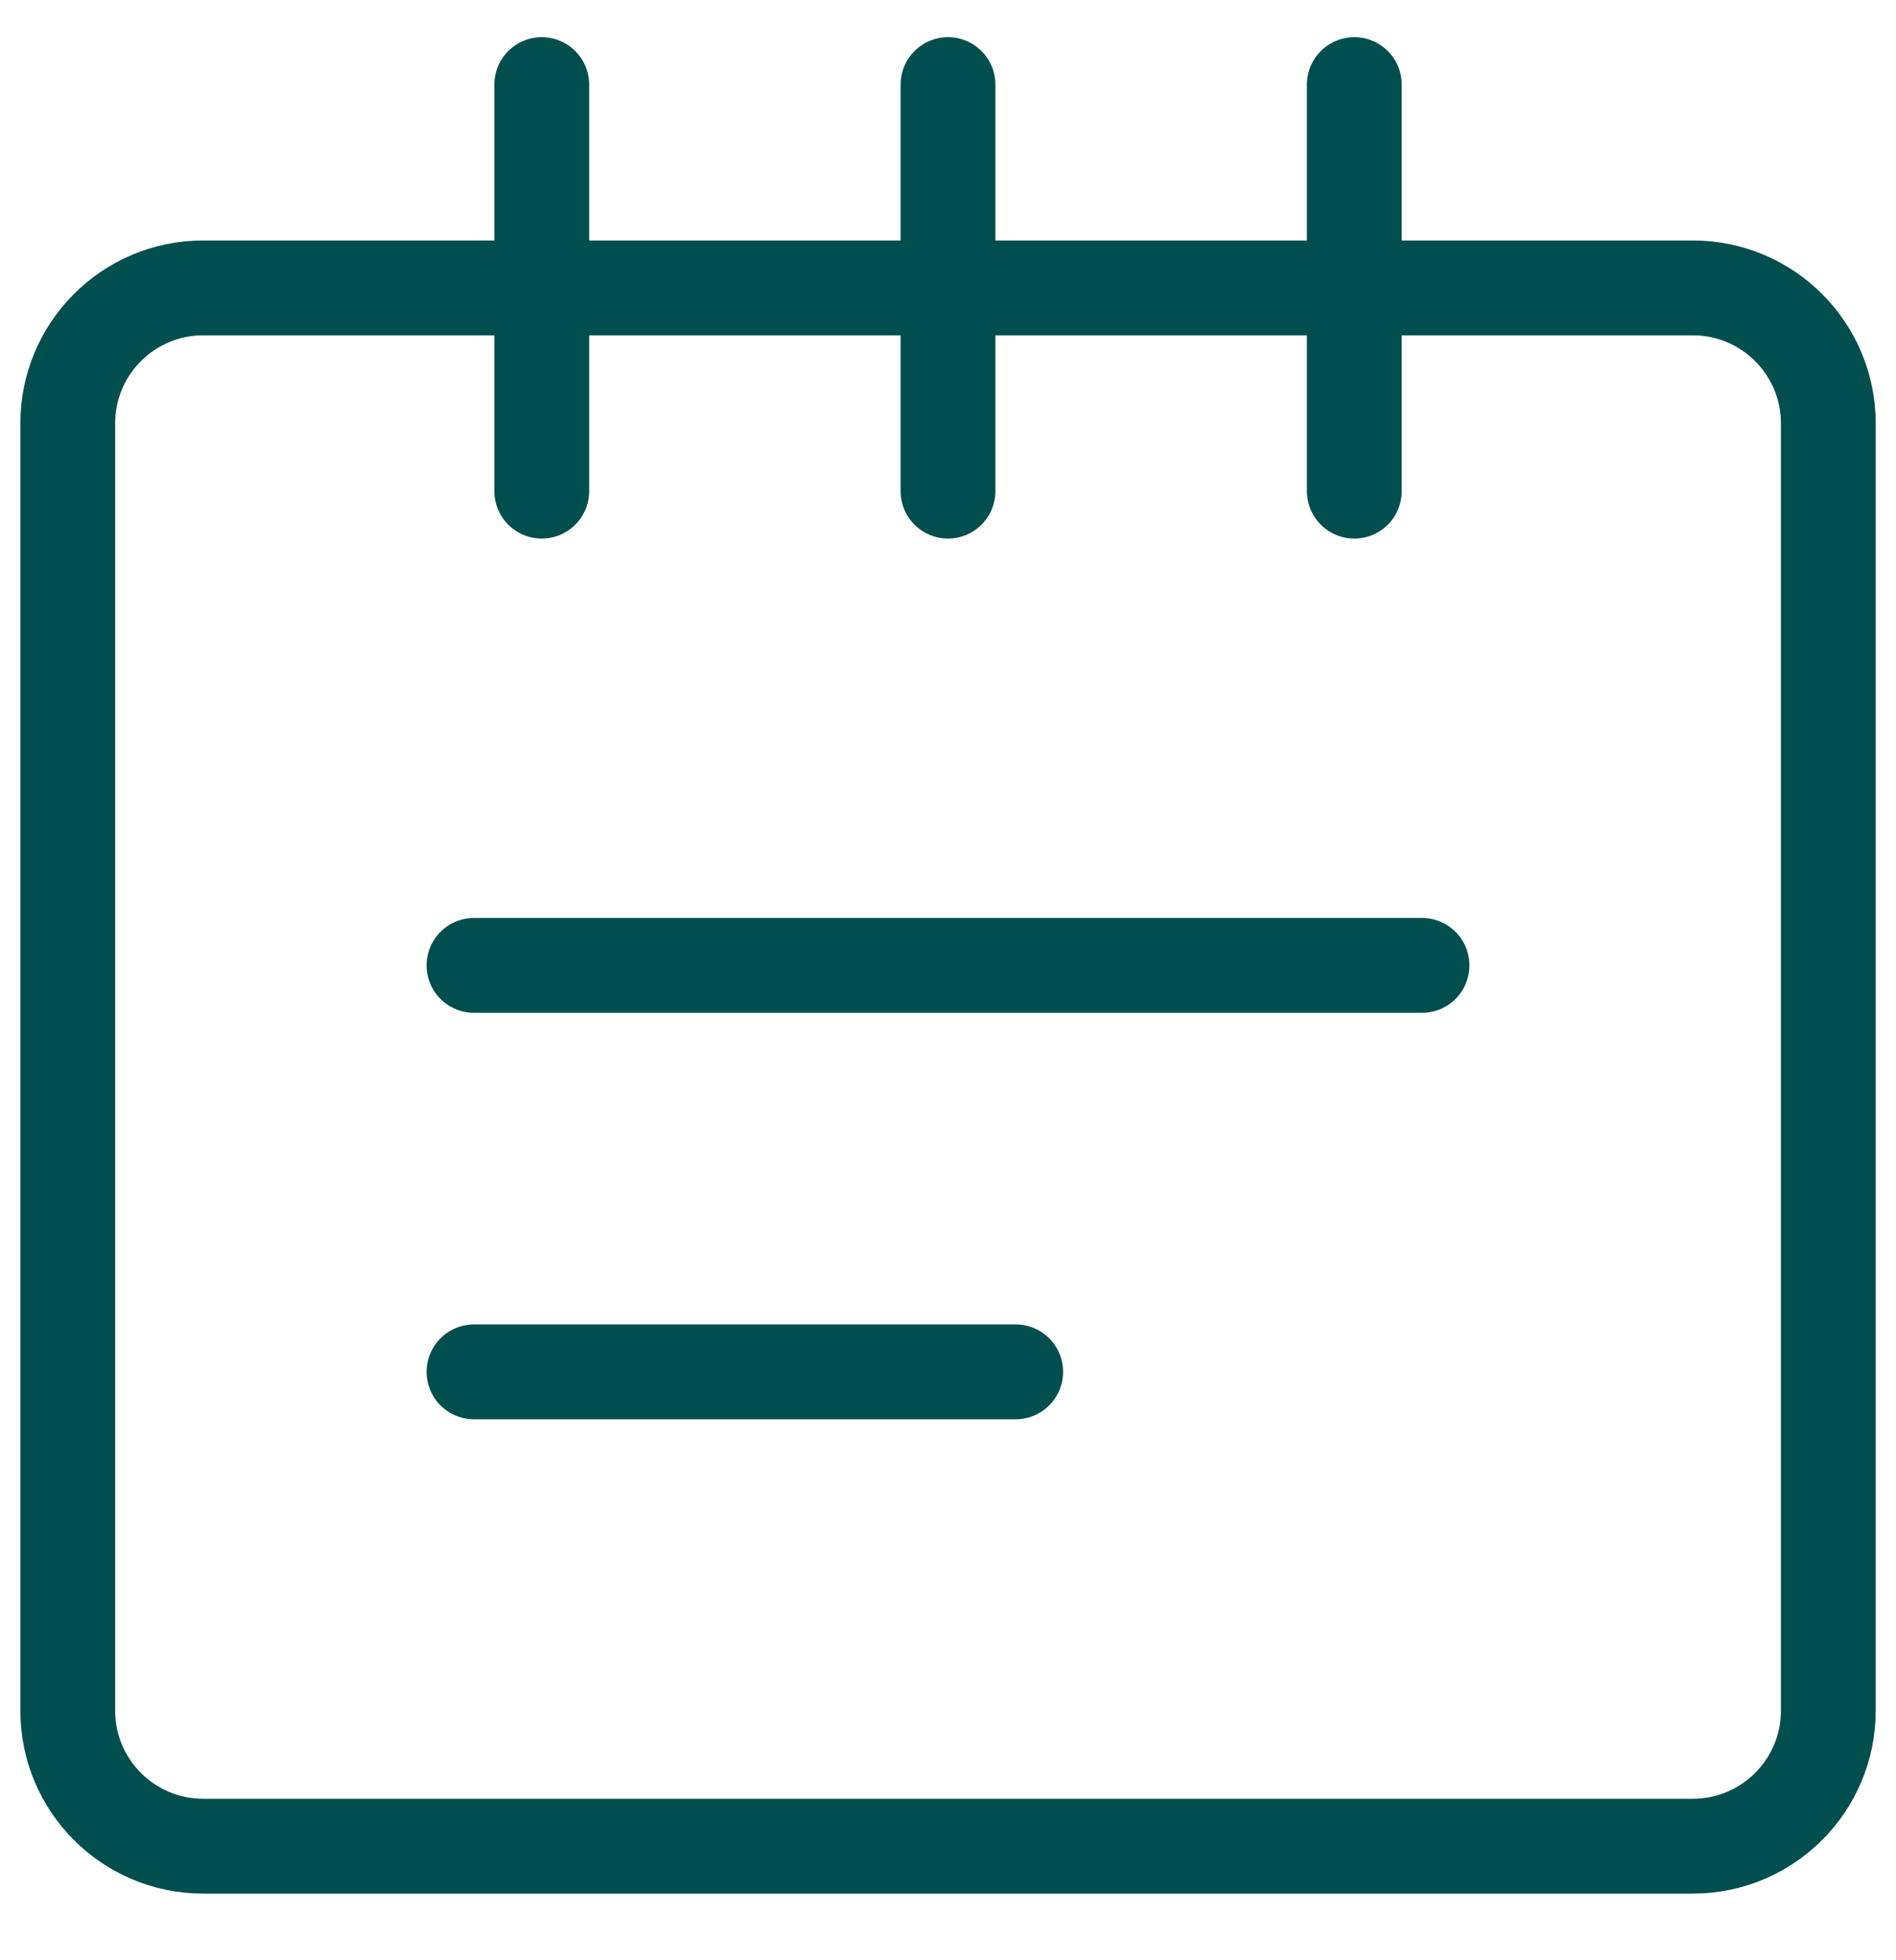 <svg width="30" height="31" viewBox="0 0 30 31" fill="none" xmlns="http://www.w3.org/2000/svg">
<g clip-path="url(#clip0_140_52)">
<path d="M8.572 7.767V1.338" stroke="#014E4E" stroke-width="1.5" stroke-linecap="round" stroke-linejoin="round"/>
<path d="M15 7.767V1.338" stroke="#014E4E" stroke-width="1.5" stroke-linecap="round" stroke-linejoin="round"/>
<path d="M21.429 7.767V1.338" stroke="#014E4E" stroke-width="1.5" stroke-linecap="round" stroke-linejoin="round"/>
<path d="M26.786 4.553H3.214C2.031 4.553 1.072 5.512 1.072 6.696V27.053C1.072 28.236 2.031 29.196 3.214 29.196H26.786C27.969 29.196 28.929 28.236 28.929 27.053V6.696C28.929 5.512 27.969 4.553 26.786 4.553Z" stroke="#014E4E" stroke-width="1.5" stroke-linecap="round" stroke-linejoin="round"/>
<path d="M7.5 15.267H22.5" stroke="#014E4E" stroke-width="1.5" stroke-linecap="round" stroke-linejoin="round"/>
<path d="M7.5 21.695H16.071" stroke="#014E4E" stroke-width="1.5" stroke-linecap="round" stroke-linejoin="round"/>
</g>
<defs>
<clipPath id="clip0_140_52">
<rect width="30" height="30" fill="white" transform="translate(0 0.267)"/>
</clipPath>
</defs>
</svg>
